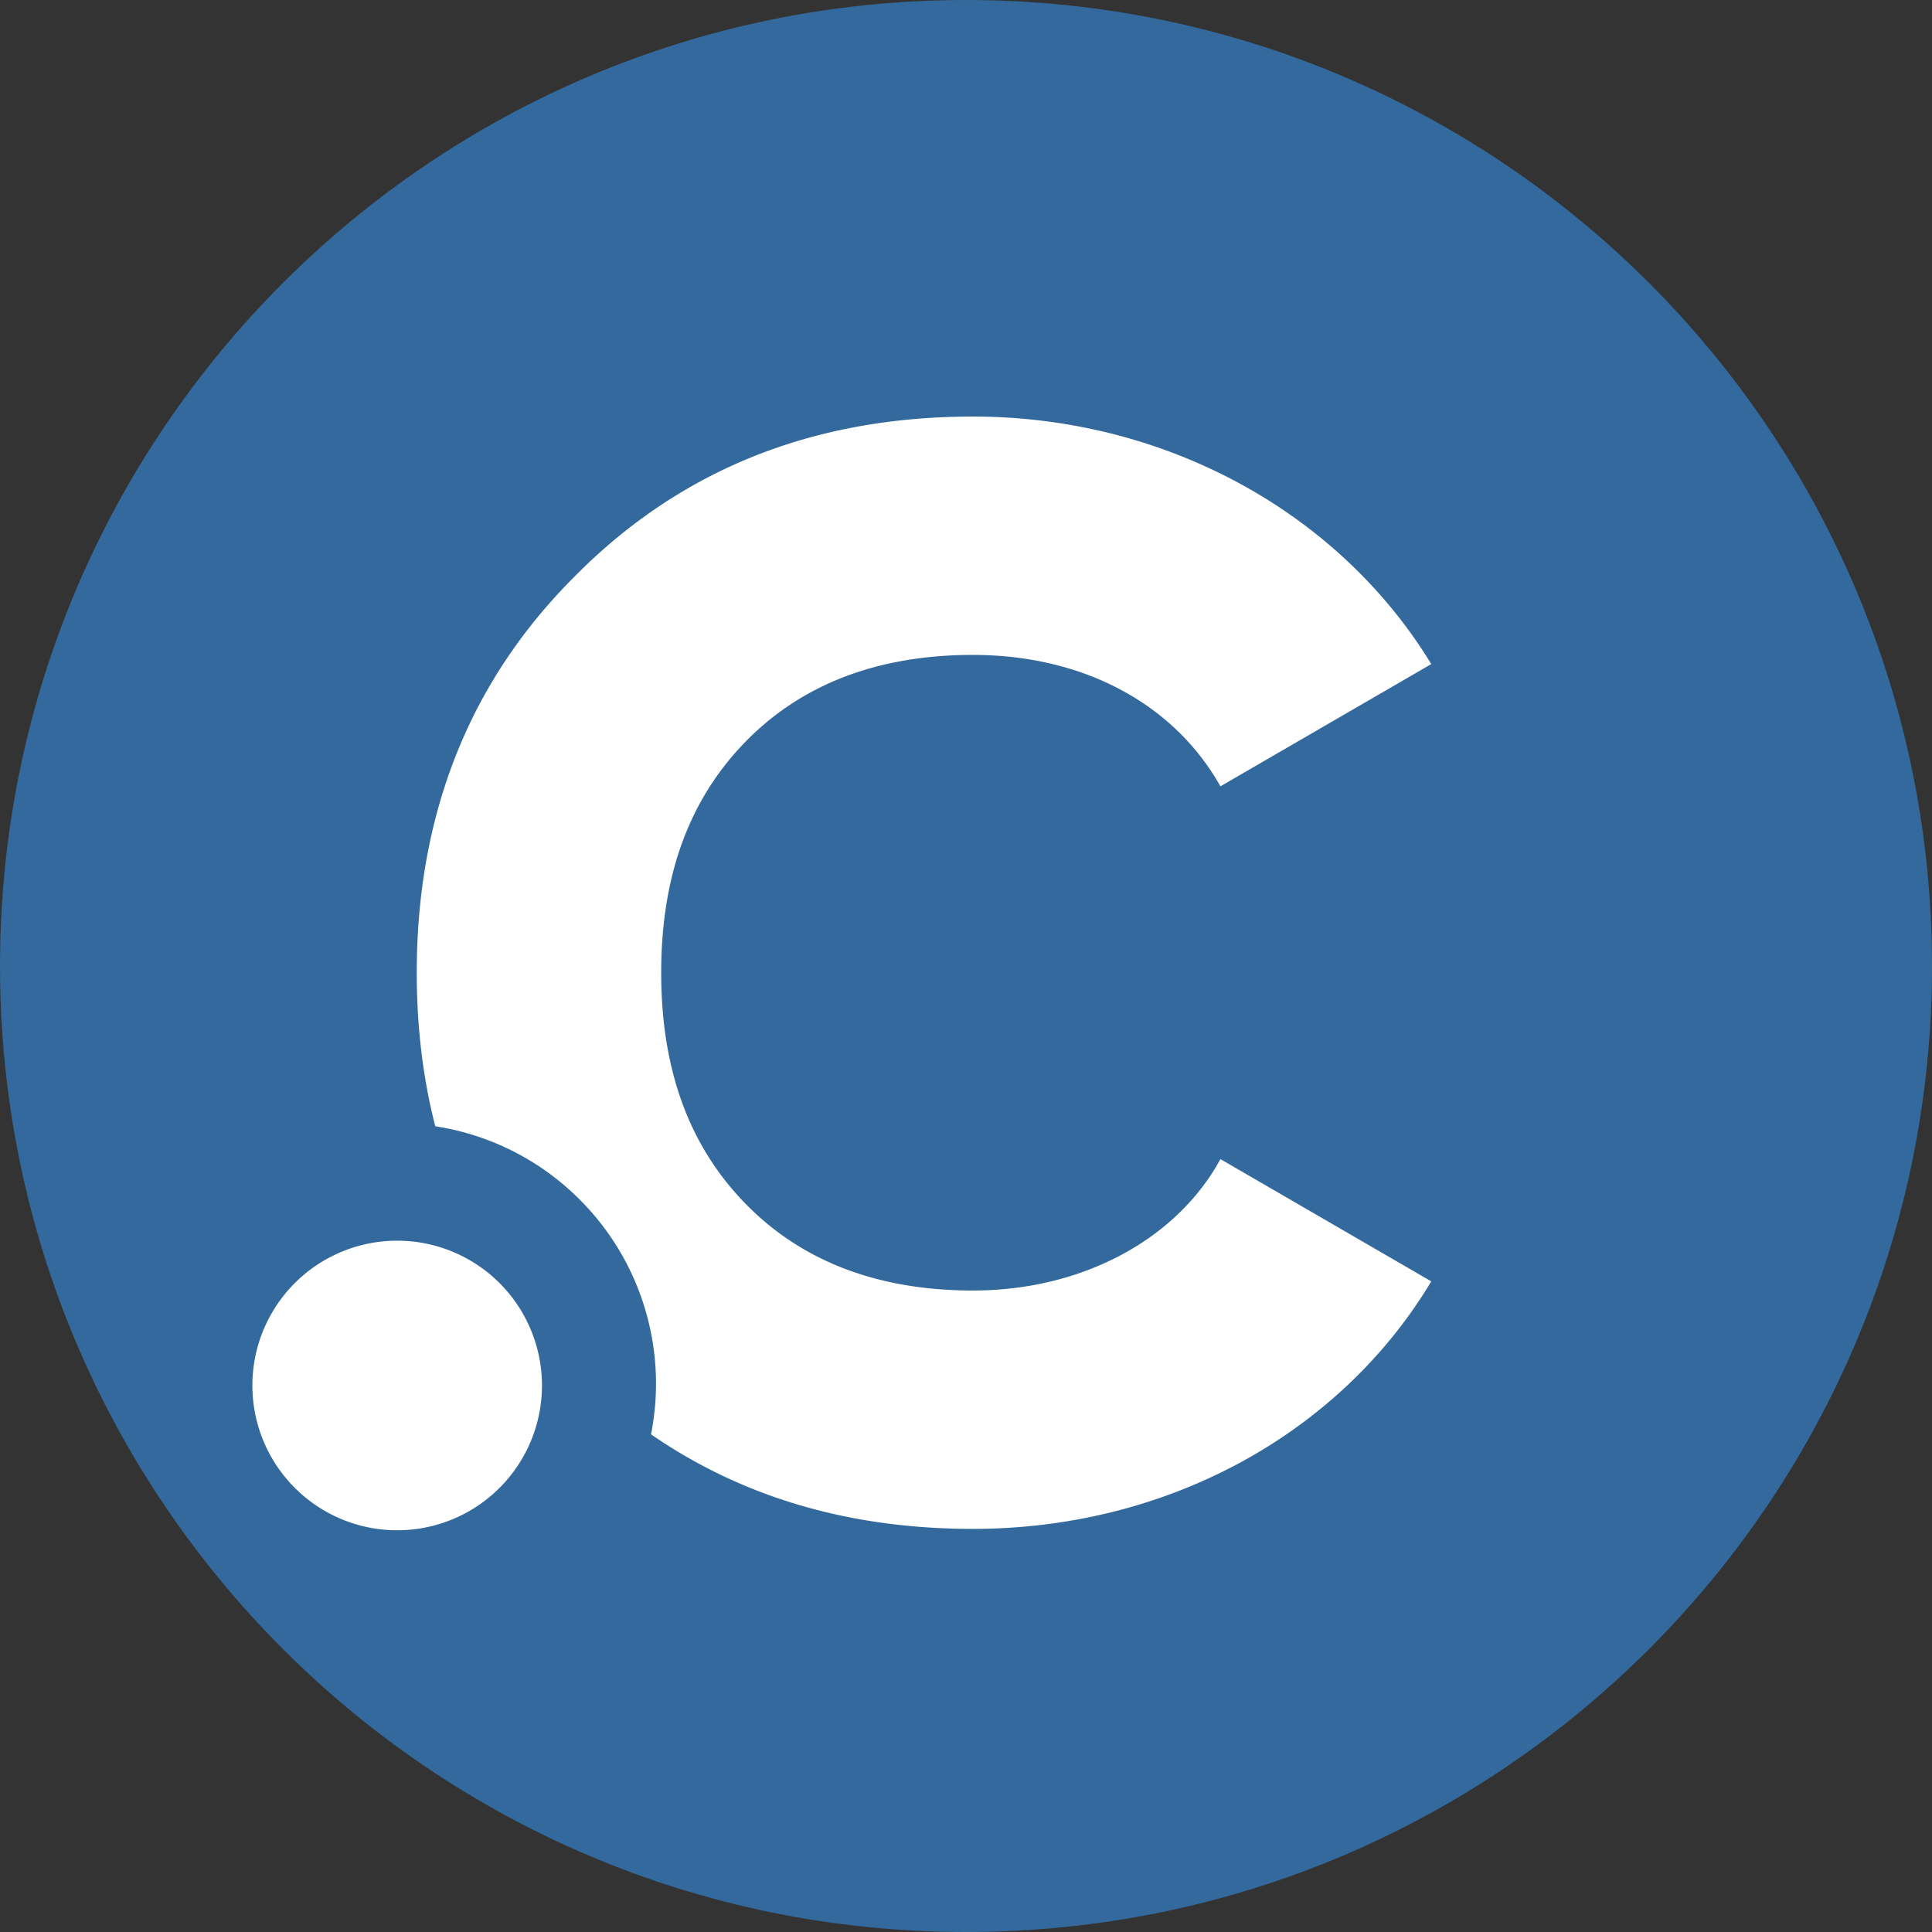 <?xml version="1.0" encoding="UTF-8"?>
<svg data-bbox="0 0 72 72" xmlns="http://www.w3.org/2000/svg" viewBox="0 0 72 72" height="72" width="72" data-type="color">
    <rect x="0" y="0" width="72" height="72" fill="#333333" stroke="none"/>
    <g fill-rule="evenodd">
        <path fill="#33699C" d="M36 0c19.882 0 36 16.118 36 36S55.882 72 36 72 0 55.882 0 36 16.118 0 36 0Z" data-color="1"/>
        <path d="M36.257 15.524c6.985 0 13.365 3.398 16.883 8.904l.2.32-7.858 4.556c-1.765-3.132-5.182-4.897-9.225-4.897-3.53 0-6.377 1.082-8.484 3.245-2.107 2.164-3.132 5.011-3.132 8.599 0 3.587 1.025 6.434 3.132 8.598 2.107 2.163 4.954 3.245 8.484 3.245 3.928 0 7.372-1.773 9.079-4.64l.146-.257 7.858 4.556c-3.417 5.694-9.851 9.224-17.083 9.224-4.607 0-8.605-1.183-11.995-3.524a9.698 9.698 0 0 0-2.66-8.75 9.665 9.665 0 0 0-5.381-2.73c-.461-1.798-.69-3.706-.69-5.722 0-5.865 1.936-10.82 5.865-14.748 3.929-3.986 8.883-5.979 14.861-5.979ZM18.552 47.753a5.396 5.396 0 1 1-7.63 7.63 5.396 5.396 0 0 1 7.63-7.63Z" fill="#FFFFFF" data-color="2"/>
    </g>
</svg>
